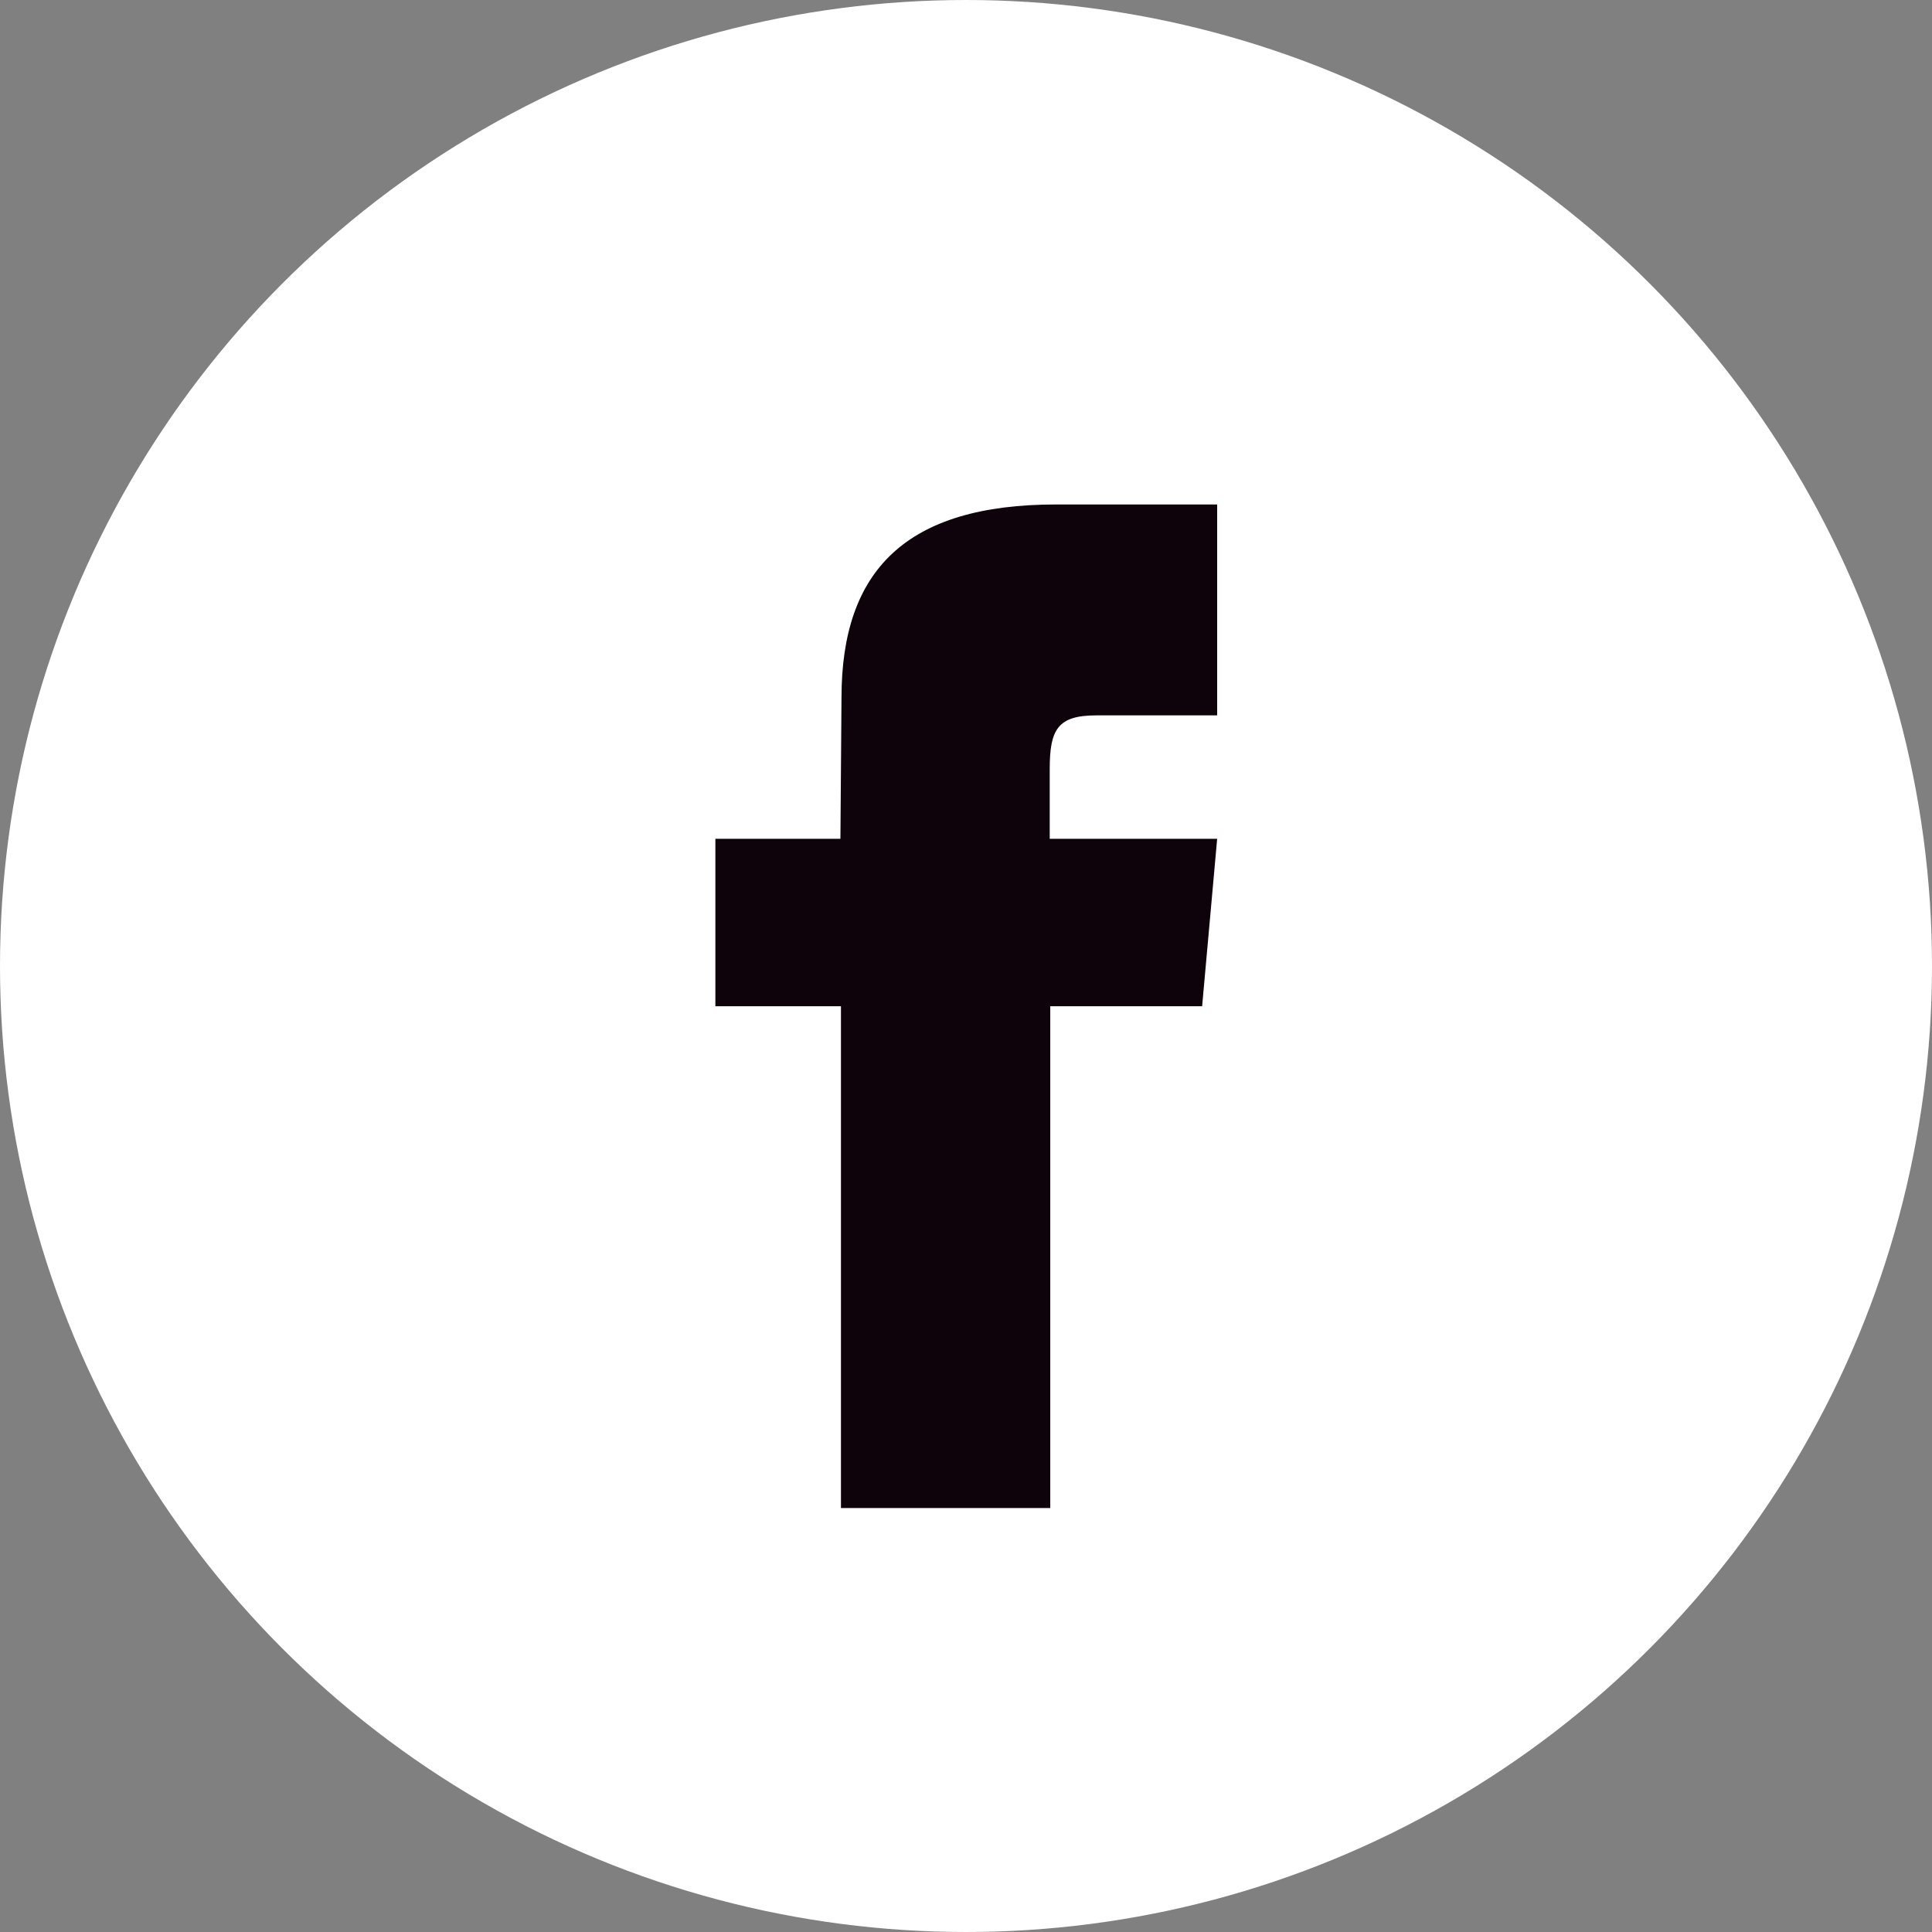 <svg xmlns="http://www.w3.org/2000/svg" width="36" height="36" viewBox="0 0 36 36"><rect x="0" y="0" width="36" height="36" fill="#808080" stroke="none"/><title>자산 26</title><g id="레이어_2" data-name="레이어 2"><g id="레이어_1-2" data-name="레이어 1"><circle cx="18" cy="18" r="18" style="fill:#fff"/><path id="facebook-1" d="M15.66,15.63H13.33v3.12h2.34V28.1h3.9V18.75H22.4l.28-3.12H19.56v-1.3c0-.74.15-1,.87-1h2.25V9.4h-3c-2.8,0-4,1.23-4,3.6Z" style="fill:#0f030b"/></g></g></svg>